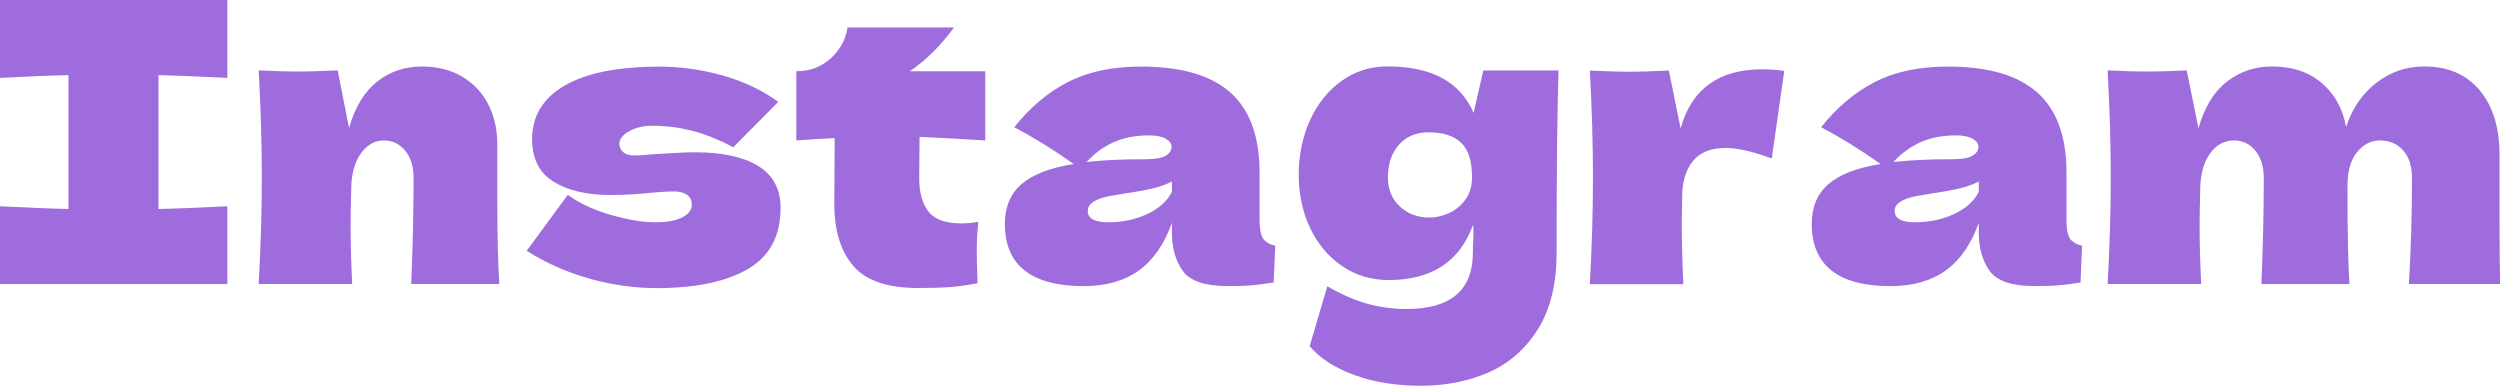 <?xml version="1.0" encoding="UTF-8"?><svg id="_レイヤー_2" xmlns="http://www.w3.org/2000/svg" width="415.28" height="64.09" viewBox="0 0 415.28 64.09"><defs><style>.cls-1{fill:#9e6cdd;}</style></defs><g id="_ヘッダー_フッダー"><path class="cls-1" d="M37.77,12.94c-5.16-.26-8.97-.41-11.44-.46v22.23c2.51-.04,6.33-.19,11.44-.45v12.93H0v-12.93c4.98.26,8.77.41,11.38.45V12.48c-2.6.04-6.39.2-11.38.46V0h37.77v12.94Z"/><path class="cls-1" d="M68.31,47.19c.26-6.37.39-12.24.39-17.62,0-1.91-.47-3.42-1.4-4.55-.93-1.13-2.11-1.69-3.54-1.69s-2.64.64-3.64,1.92c-1,1.28-1.58,3.02-1.75,5.23-.09,3.29-.13,5.63-.13,7.02,0,2.95.09,6.17.26,9.68h-15.53c.35-6.24.52-12.13.52-17.68s-.17-11.48-.52-17.81c2.86.13,5.05.2,6.56.2,1.6,0,3.79-.07,6.56-.2l1.89,9.56c1-3.47,2.56-6.03,4.68-7.7,2.12-1.67,4.59-2.5,7.41-2.5,2.6,0,4.85.57,6.76,1.72,1.91,1.15,3.35,2.7,4.32,4.65.98,1.95,1.46,4.14,1.46,6.56v9.36c0,5.76.11,10.38.33,13.84h-14.62Z"/><path class="cls-1" d="M98.05,46.31c-3.75-1.02-7.27-2.57-10.56-4.65l6.82-9.29c1.99,1.43,4.4,2.55,7.22,3.35,2.82.8,5.24,1.2,7.28,1.2s3.46-.27,4.52-.81c1.06-.54,1.59-1.25,1.59-2.11,0-.69-.26-1.23-.78-1.62-.52-.39-1.23-.58-2.15-.58-.56,0-1.2.02-1.92.07-.72.04-1.29.09-1.72.13-2.25.26-4.57.39-6.96.39-3.86,0-6.99-.72-9.39-2.18-2.4-1.45-3.61-3.82-3.61-7.12,0-3.81,1.8-6.77,5.4-8.87,3.6-2.1,8.88-3.15,15.86-3.15,3.42,0,6.88.49,10.37,1.46,3.49.98,6.58,2.44,9.26,4.39l-7.48,7.54c-2.47-1.3-4.78-2.22-6.92-2.76-2.15-.54-4.3-.81-6.47-.81-1.52,0-2.82.3-3.9.91-1.08.61-1.62,1.3-1.62,2.08,0,.61.23,1.08.68,1.43.46.35,1.05.52,1.79.52s1.75-.07,3.05-.2c3.16-.22,5.52-.33,7.08-.33,4.51,0,8,.76,10.47,2.28,2.47,1.52,3.7,3.83,3.7,6.96,0,4.68-1.82,8.07-5.46,10.17-3.64,2.1-8.67,3.15-15.08,3.15-3.64,0-7.33-.51-11.08-1.53Z"/><path class="cls-1" d="M163.67,23.33c-3.99-.26-7.63-.45-10.92-.58l-.06,6.89c0,2.34.51,4.17,1.53,5.49,1.02,1.32,2.83,1.98,5.43,1.98,1,0,1.95-.09,2.86-.26-.17,1.6-.26,3.23-.26,4.88,0,.78.04,2.56.13,5.33-1.91.35-3.51.56-4.81.65-1.3.09-2.99.13-5.07.13-5.07,0-8.66-1.22-10.76-3.67-2.1-2.45-3.15-5.86-3.15-10.24l.06-10.99c-2.04.09-4.16.22-6.37.39v-11.5c2.25,0,4.16-.71,5.72-2.14s2.49-3.14,2.79-5.13h17.68c-2.21,3.03-4.66,5.46-7.35,7.28h12.54v11.5Z"/><path class="cls-1" d="M209.23,36.4c0,1.47.17,2.51.52,3.12.35.61,1.04,1.04,2.08,1.3l-.26,6.11c-1.39.22-2.59.37-3.61.46-1.02.09-2.37.13-4.06.13-3.73,0-6.2-.83-7.41-2.5-1.21-1.67-1.82-3.8-1.82-6.4v-1.62c-1.26,3.55-3.09,6.2-5.49,7.93-2.4,1.73-5.47,2.6-9.2,2.6-4.33,0-7.6-.87-9.78-2.6-2.19-1.73-3.28-4.31-3.28-7.73,0-2.82.93-5.03,2.79-6.63,1.86-1.6,4.75-2.71,8.65-3.32-3.29-2.34-6.59-4.38-9.88-6.11,2.6-3.29,5.57-5.79,8.91-7.51,3.34-1.71,7.39-2.57,12.15-2.57,6.67,0,11.62,1.44,14.85,4.32,3.23,2.88,4.84,7.31,4.84,13.29v7.74ZM185.05,23.6c-1.69.74-3.21,1.84-4.55,3.31,2.6-.3,5.85-.46,9.75-.46,1.6,0,2.73-.19,3.38-.58.65-.39.98-.89.98-1.5,0-.52-.33-.96-.98-1.33s-1.56-.55-2.73-.55c-2.21,0-4.16.37-5.85,1.11ZM190.64,35.52c1.95-.93,3.29-2.15,4.03-3.67v-1.69c-1.04.52-2.19.92-3.45,1.2-1.26.28-2.77.55-4.55.81l-2.34.39c-2.43.48-3.64,1.3-3.64,2.47,0,1.26,1.13,1.89,3.38,1.89,2.43,0,4.62-.47,6.56-1.4Z"/><path class="cls-1" d="M246.41,11.7h12.48c-.22,7.11-.32,17.2-.32,30.29,0,5.16-1.03,9.38-3.09,12.67-2.06,3.29-4.78,5.69-8.16,7.18s-7.15,2.24-11.31,2.24-7.8-.6-11.05-1.79c-3.25-1.19-5.72-2.78-7.41-4.78l2.93-9.95c2.34,1.34,4.55,2.31,6.63,2.89,2.08.58,4.25.88,6.5.88,7.37,0,11.05-3.12,11.05-9.36,0-.91.02-1.56.06-1.95,0-.26.01-.61.03-1.04.02-.43,0-1-.03-1.69-2.21,6.15-6.89,9.23-14.04,9.23-2.9,0-5.49-.78-7.77-2.34-2.28-1.56-4.04-3.67-5.3-6.34-1.26-2.67-1.88-5.6-1.88-8.81s.63-6.32,1.88-9.07c1.26-2.75,3.01-4.93,5.26-6.53,2.25-1.6,4.79-2.4,7.61-2.4,7.32,0,12.09,2.58,14.3,7.73l1.62-7.08ZM240.56,35.46c1.08-.46,2.01-1.19,2.79-2.21.78-1.02,1.17-2.29,1.17-3.8,0-2.69-.61-4.6-1.82-5.75-1.21-1.15-3.01-1.72-5.39-1.72-2.08,0-3.73.69-4.94,2.08-1.21,1.39-1.82,3.18-1.82,5.39,0,1.99.66,3.61,1.98,4.84,1.32,1.23,2.96,1.85,4.91,1.85,1,0,2.04-.23,3.12-.68Z"/><path class="cls-1" d="M279.17,21.32c1.82-6.54,6.35-9.81,13.58-9.81,1.26,0,2.47.09,3.64.26l-2.08,14.56c-3.12-1.17-5.68-1.75-7.67-1.75-2.47,0-4.29.74-5.46,2.21-1.17,1.47-1.75,3.45-1.75,5.92v-.06l-.07,4.29c0,3.08.09,6.5.26,10.27h-15.53c.35-6.24.52-12.13.52-17.68s-.17-11.48-.52-17.81c2.86.13,5.05.2,6.56.2,1.6,0,3.79-.07,6.57-.2l1.95,9.62Z"/><path class="cls-1" d="M343.26,36.4c0,1.47.17,2.51.52,3.12.35.61,1.04,1.04,2.08,1.3l-.26,6.11c-1.39.22-2.59.37-3.61.46-1.02.09-2.37.13-4.06.13-3.73,0-6.2-.83-7.41-2.5-1.21-1.67-1.82-3.8-1.82-6.4v-1.62c-1.26,3.55-3.09,6.2-5.49,7.93-2.41,1.73-5.47,2.6-9.2,2.6-4.33,0-7.6-.87-9.78-2.6-2.19-1.73-3.28-4.31-3.28-7.73,0-2.82.93-5.03,2.79-6.63,1.86-1.6,4.75-2.71,8.65-3.32-3.29-2.34-6.59-4.38-9.88-6.11,2.6-3.29,5.57-5.79,8.91-7.51s7.39-2.57,12.16-2.57c6.67,0,11.62,1.44,14.85,4.32,3.23,2.88,4.84,7.31,4.84,13.29v7.74ZM319.08,23.6c-1.69.74-3.21,1.84-4.55,3.31,2.6-.3,5.85-.46,9.75-.46,1.6,0,2.73-.19,3.38-.58.65-.39.98-.89.98-1.5,0-.52-.33-.96-.98-1.33-.65-.37-1.56-.55-2.73-.55-2.21,0-4.16.37-5.85,1.11ZM324.67,35.52c1.95-.93,3.29-2.15,4.03-3.67v-1.69c-1.04.52-2.19.92-3.45,1.2-1.26.28-2.77.55-4.55.81l-2.34.39c-2.43.48-3.64,1.3-3.64,2.47,0,1.26,1.13,1.89,3.38,1.89,2.43,0,4.62-.47,6.56-1.4Z"/><path class="cls-1" d="M400.14,47.19c.35-5.68.52-11.55.52-17.62,0-1.95-.49-3.48-1.46-4.58-.98-1.11-2.27-1.66-3.87-1.66-1.47,0-2.74.65-3.8,1.95s-1.59,3.19-1.59,5.66v-.07c0,7.67.11,13.11.33,16.32h-14.62c.26-6.37.39-12.24.39-17.62,0-1.91-.47-3.42-1.4-4.55-.93-1.13-2.11-1.69-3.54-1.69-1.52,0-2.78.64-3.8,1.92-1.02,1.28-1.62,3.02-1.79,5.23-.09,3.29-.13,5.63-.13,7.02,0,2.95.09,6.17.26,9.68h-15.54c.35-6.24.52-12.13.52-17.68s-.17-11.48-.52-17.81c2.86.13,5.05.2,6.57.2,1.6,0,3.79-.07,6.57-.2l1.95,9.62c1-3.51,2.58-6.1,4.75-7.77,2.17-1.67,4.66-2.5,7.48-2.5,3.38,0,6.14.93,8.29,2.79,2.15,1.86,3.48,4.29,4,7.28,1-3.08,2.67-5.52,5.01-7.34,2.34-1.82,5-2.73,7.99-2.73,3.9,0,6.96,1.31,9.17,3.93s3.32,6.21,3.32,10.76v10.79c0,4.9.04,8.45.13,10.66h-15.14Z"/></g></svg>